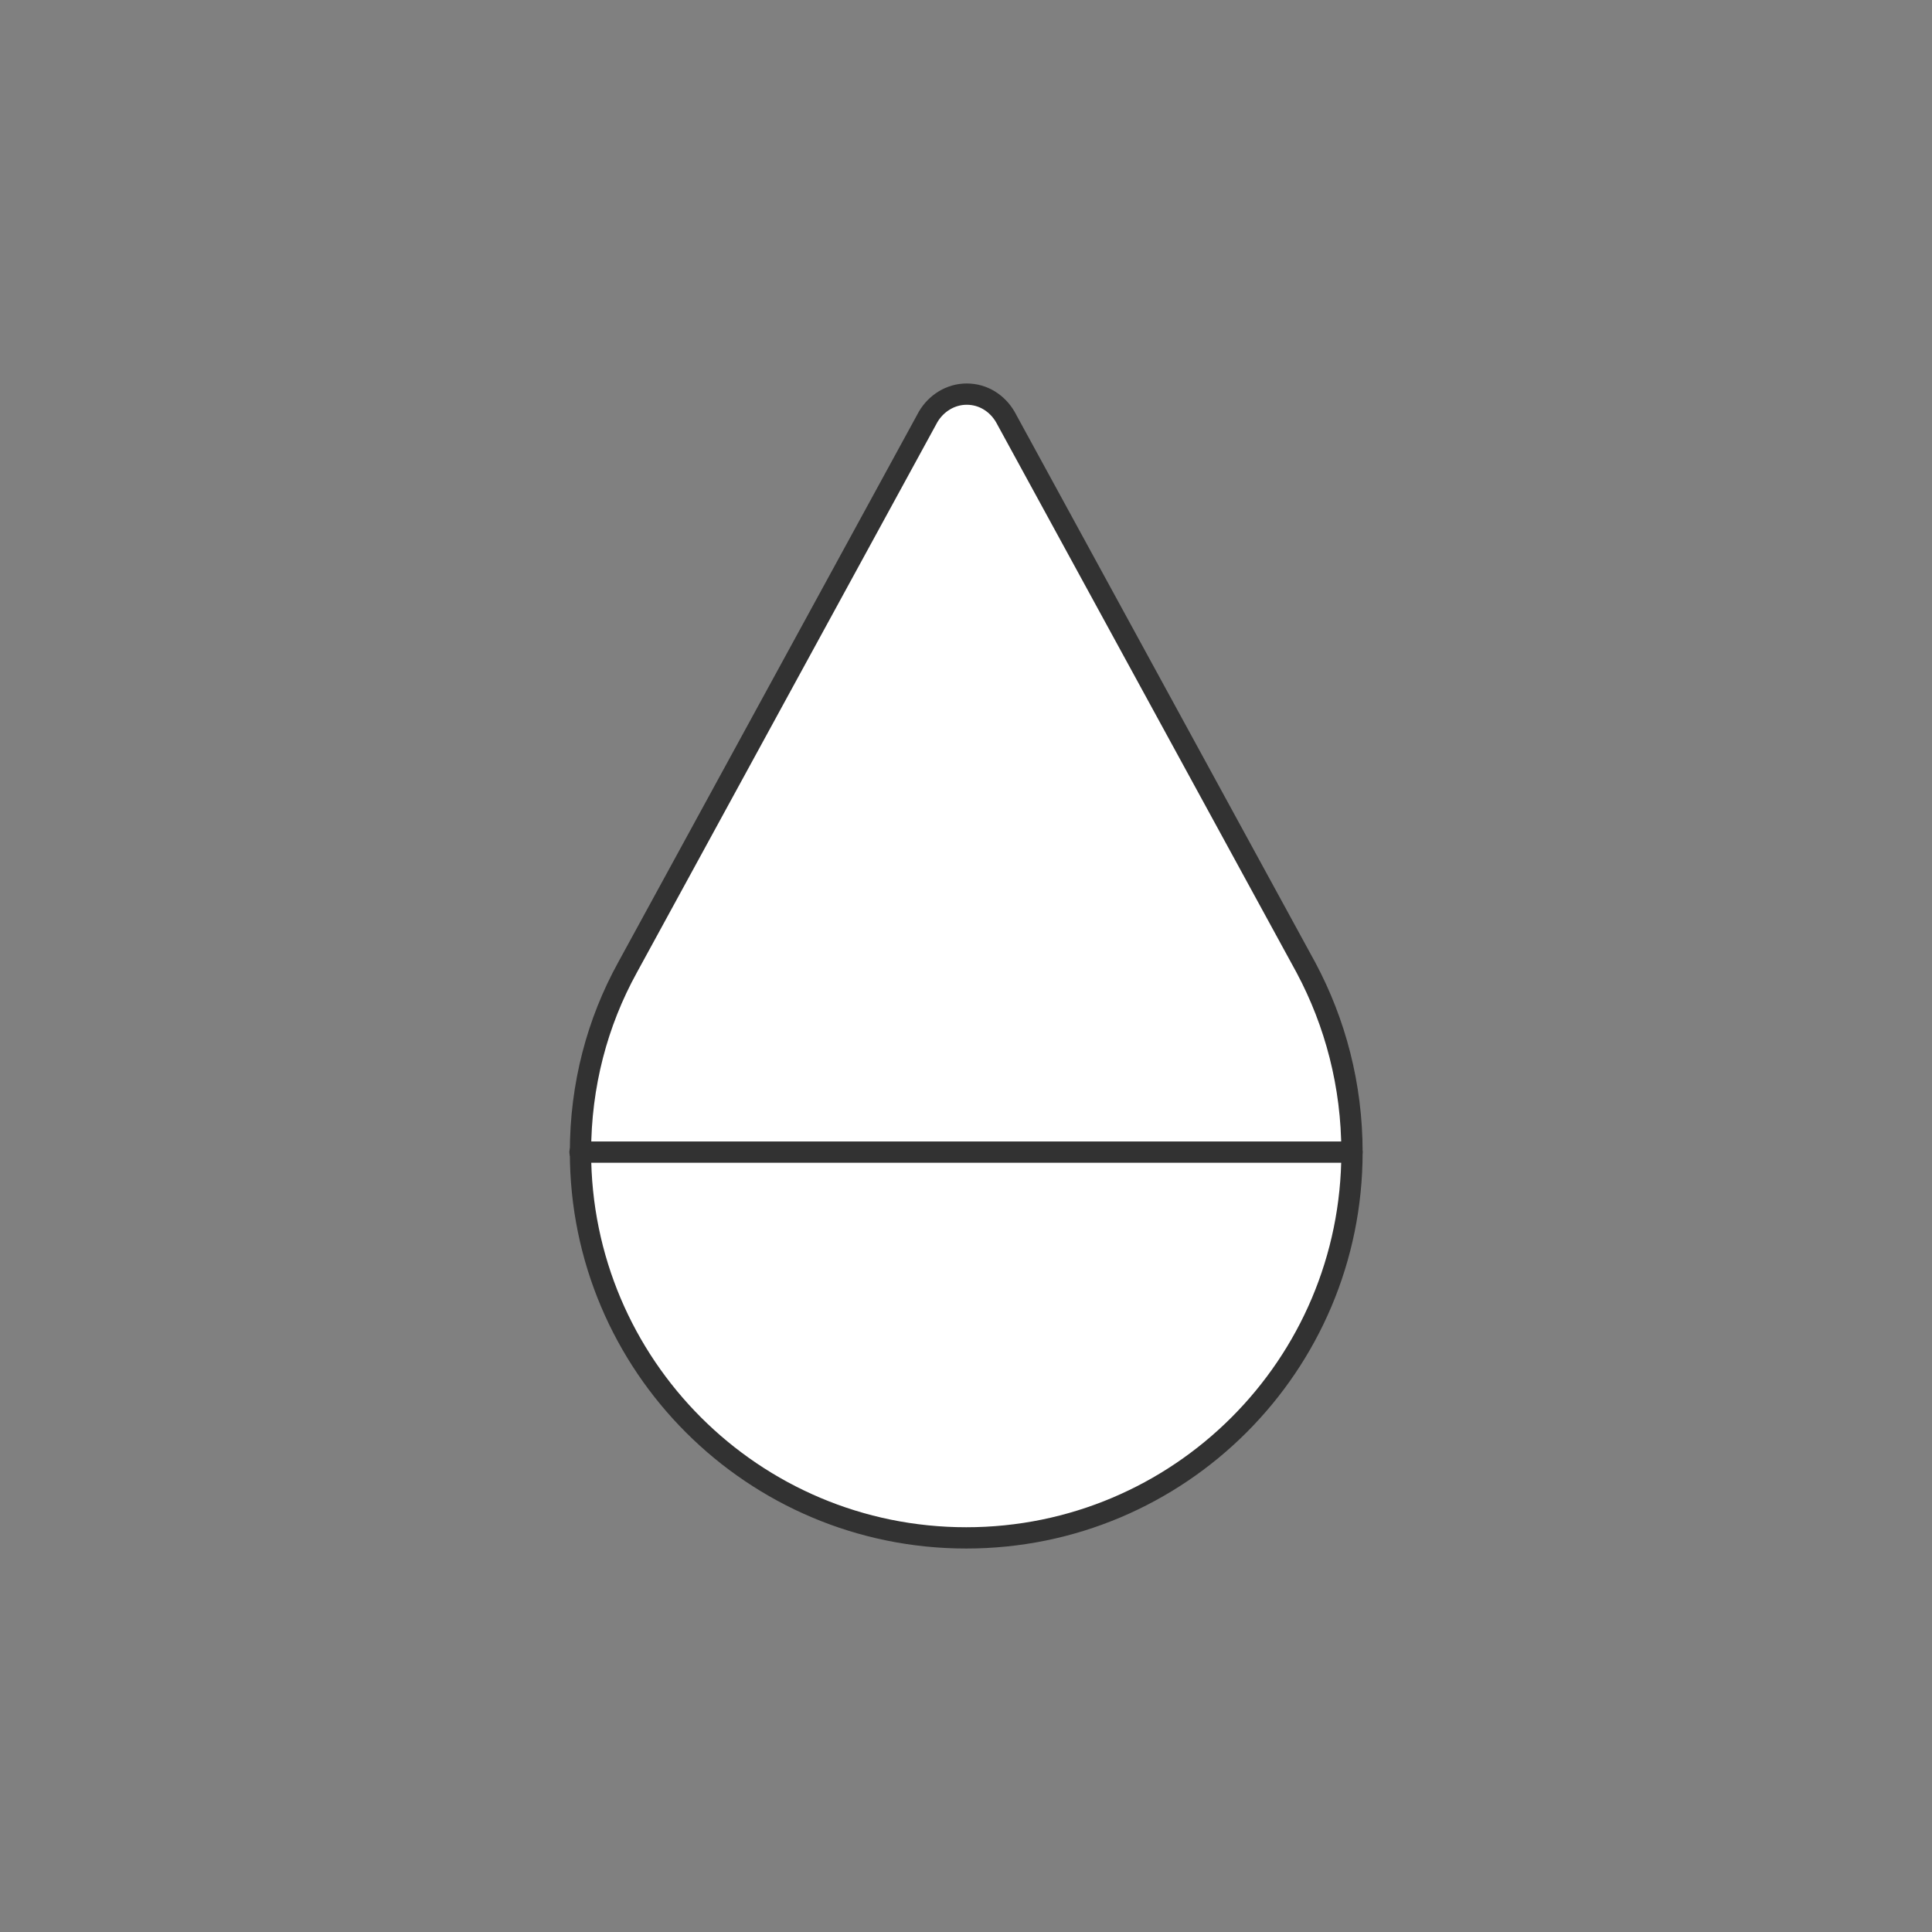 <?xml version="1.0" encoding="UTF-8"?>
<svg xmlns="http://www.w3.org/2000/svg" xmlns:xlink="http://www.w3.org/1999/xlink" version="1.1" id="illustrations" x="0px" y="0px" viewBox="0 0 41.57 41.57" style="enable-background:new 0 0 41.57 41.57;" xml:space="preserve">
<rect x="0" y="0" width="41.57" height="41.57" fill="#808080" stroke="none"/>
<style type="text/css">
	.st0{fill:#FFFFFF;stroke:#323232;stroke-width:0.458;stroke-linecap:round;stroke-linejoin:round;stroke-miterlimit:10;}
	.st1{fill:none;stroke:#323232;stroke-width:0.458;stroke-linecap:round;stroke-linejoin:round;stroke-miterlimit:10;}
</style>
<g>
	<path class="st0" d="M29.09,24.79c0,4.59-3.72,8.3-8.3,8.3c-4.58,0-8.3-3.71-8.3-8.3c0-1.44,0.36-2.79,1.01-3.97l6.47-11.85   c0.17-0.29,0.48-0.49,0.83-0.49c0.36,0,0.66,0.2,0.83,0.49l6.47,11.85C28.73,22,29.09,23.35,29.09,24.79z"></path>
	<line class="st1" x1="12.48" y1="24.79" x2="29.09" y2="24.79"></line>
</g>
</svg>
